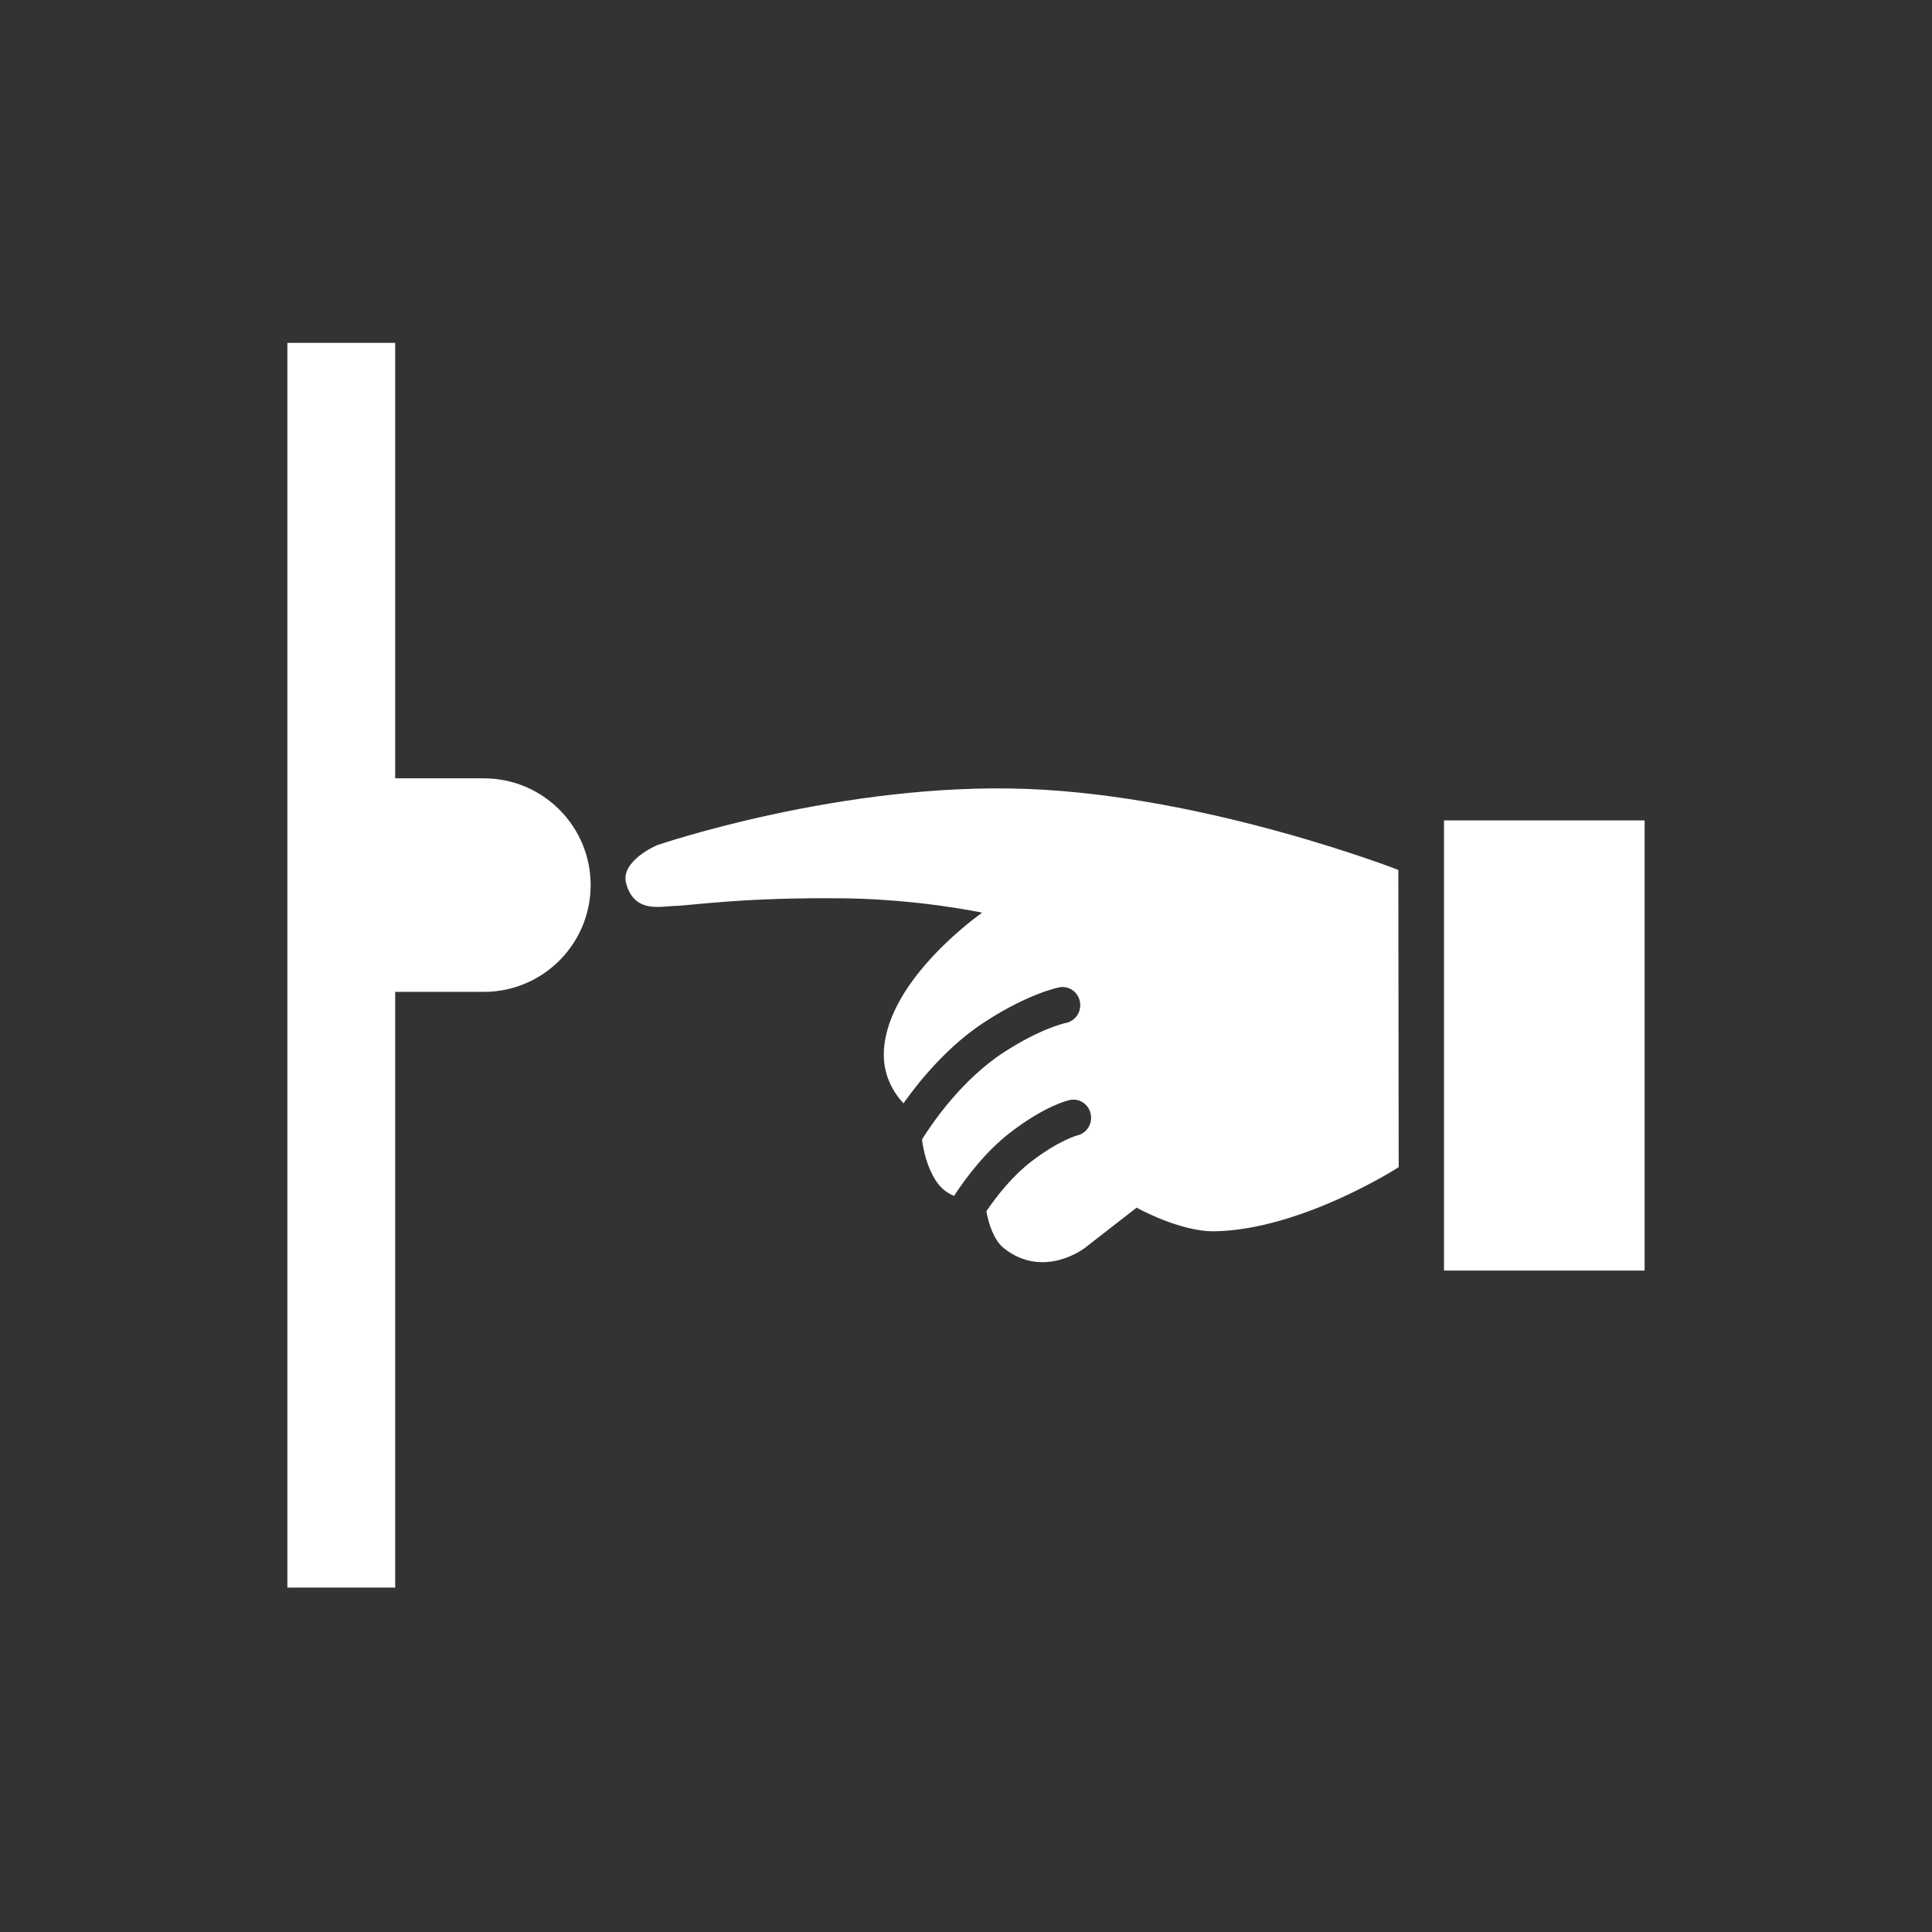 <svg version="1.0" preserveAspectRatio="xMidYMid meet" height="500" viewBox="0 0 375 375" zoomAndPan="magnify" width="500" xmlns:xlink="http://www.w3.org/1999/xlink" xmlns="http://www.w3.org/2000/svg"><rect x="0" y="0" width="375" height="375" fill="#333333" stroke="none"/><defs><clipPath id="e503a543e1"><path clip-rule="nonzero" d="M 55.777 66.551 L 115 66.551 L 115 308.148 L 55.777 308.148 Z M 55.777 66.551"></path></clipPath></defs><path fill-rule="nonzero" fill-opacity="1" d="M 271.414 168.852 C 271.414 168.852 234.508 154.469 199.426 153.133 C 163.383 151.754 127.531 164.055 127.531 164.055 C 127.531 164.055 120.328 167.098 121.543 171.492 C 123.109 177.223 128.023 175.938 130.922 175.844 C 134.312 175.75 144.488 174.113 164.156 174.371 C 178.703 174.582 190.633 177.152 190.633 177.152 C 190.633 177.152 172.41 189.828 171.57 203.816 C 171.289 208.586 173.371 212 175.359 214.152 C 178.516 209.711 184.035 202.926 191.332 198.227 C 199.824 192.754 205.438 191.676 205.668 191.629 C 207.516 191.305 209.293 192.566 209.621 194.484 C 209.949 196.402 208.711 198.203 206.887 198.555 C 206.77 198.578 202.137 199.535 194.934 204.191 C 186.656 209.523 180.785 218.223 178.961 221.168 C 179.266 223.555 179.988 226.57 181.648 229.168 C 182.68 230.734 183.918 231.625 185.184 232.113 C 187.73 228.211 191.473 223.391 196.105 219.812 C 202.77 214.668 207.191 213.613 207.68 213.5 C 209.527 213.125 211.328 214.34 211.703 216.234 C 212.102 218.105 210.934 219.977 209.109 220.375 C 208.992 220.422 205.551 221.332 200.172 225.449 C 196.617 228.188 193.648 231.883 191.449 235.109 C 191.895 237.492 192.875 240.699 194.84 242.266 C 202.559 248.395 210.512 242.266 210.512 242.266 L 220.613 234.406 C 220.613 234.406 229.059 239.133 235.84 238.992 C 252.75 238.641 271.484 226.547 271.484 226.547 L 271.414 168.852" fill="#ffffff"></path><path fill-rule="nonzero" fill-opacity="1" d="M 280.277 159.238 L 319.219 159.238 L 319.219 246.617 L 280.277 246.617 L 280.277 159.238" fill="#ffffff"></path><g clip-path="url(#e503a543e1)"><path fill-rule="nonzero" fill-opacity="1" d="M 93.922 151.074 L 76.707 151.074 L 76.707 66.551 L 55.777 66.551 L 55.777 308.148 L 76.707 308.148 L 76.707 192.52 L 93.922 192.52 C 105.359 192.52 114.645 183.234 114.645 171.797 C 114.645 160.359 105.359 151.074 93.922 151.074" fill="#ffffff"></path></g></svg>